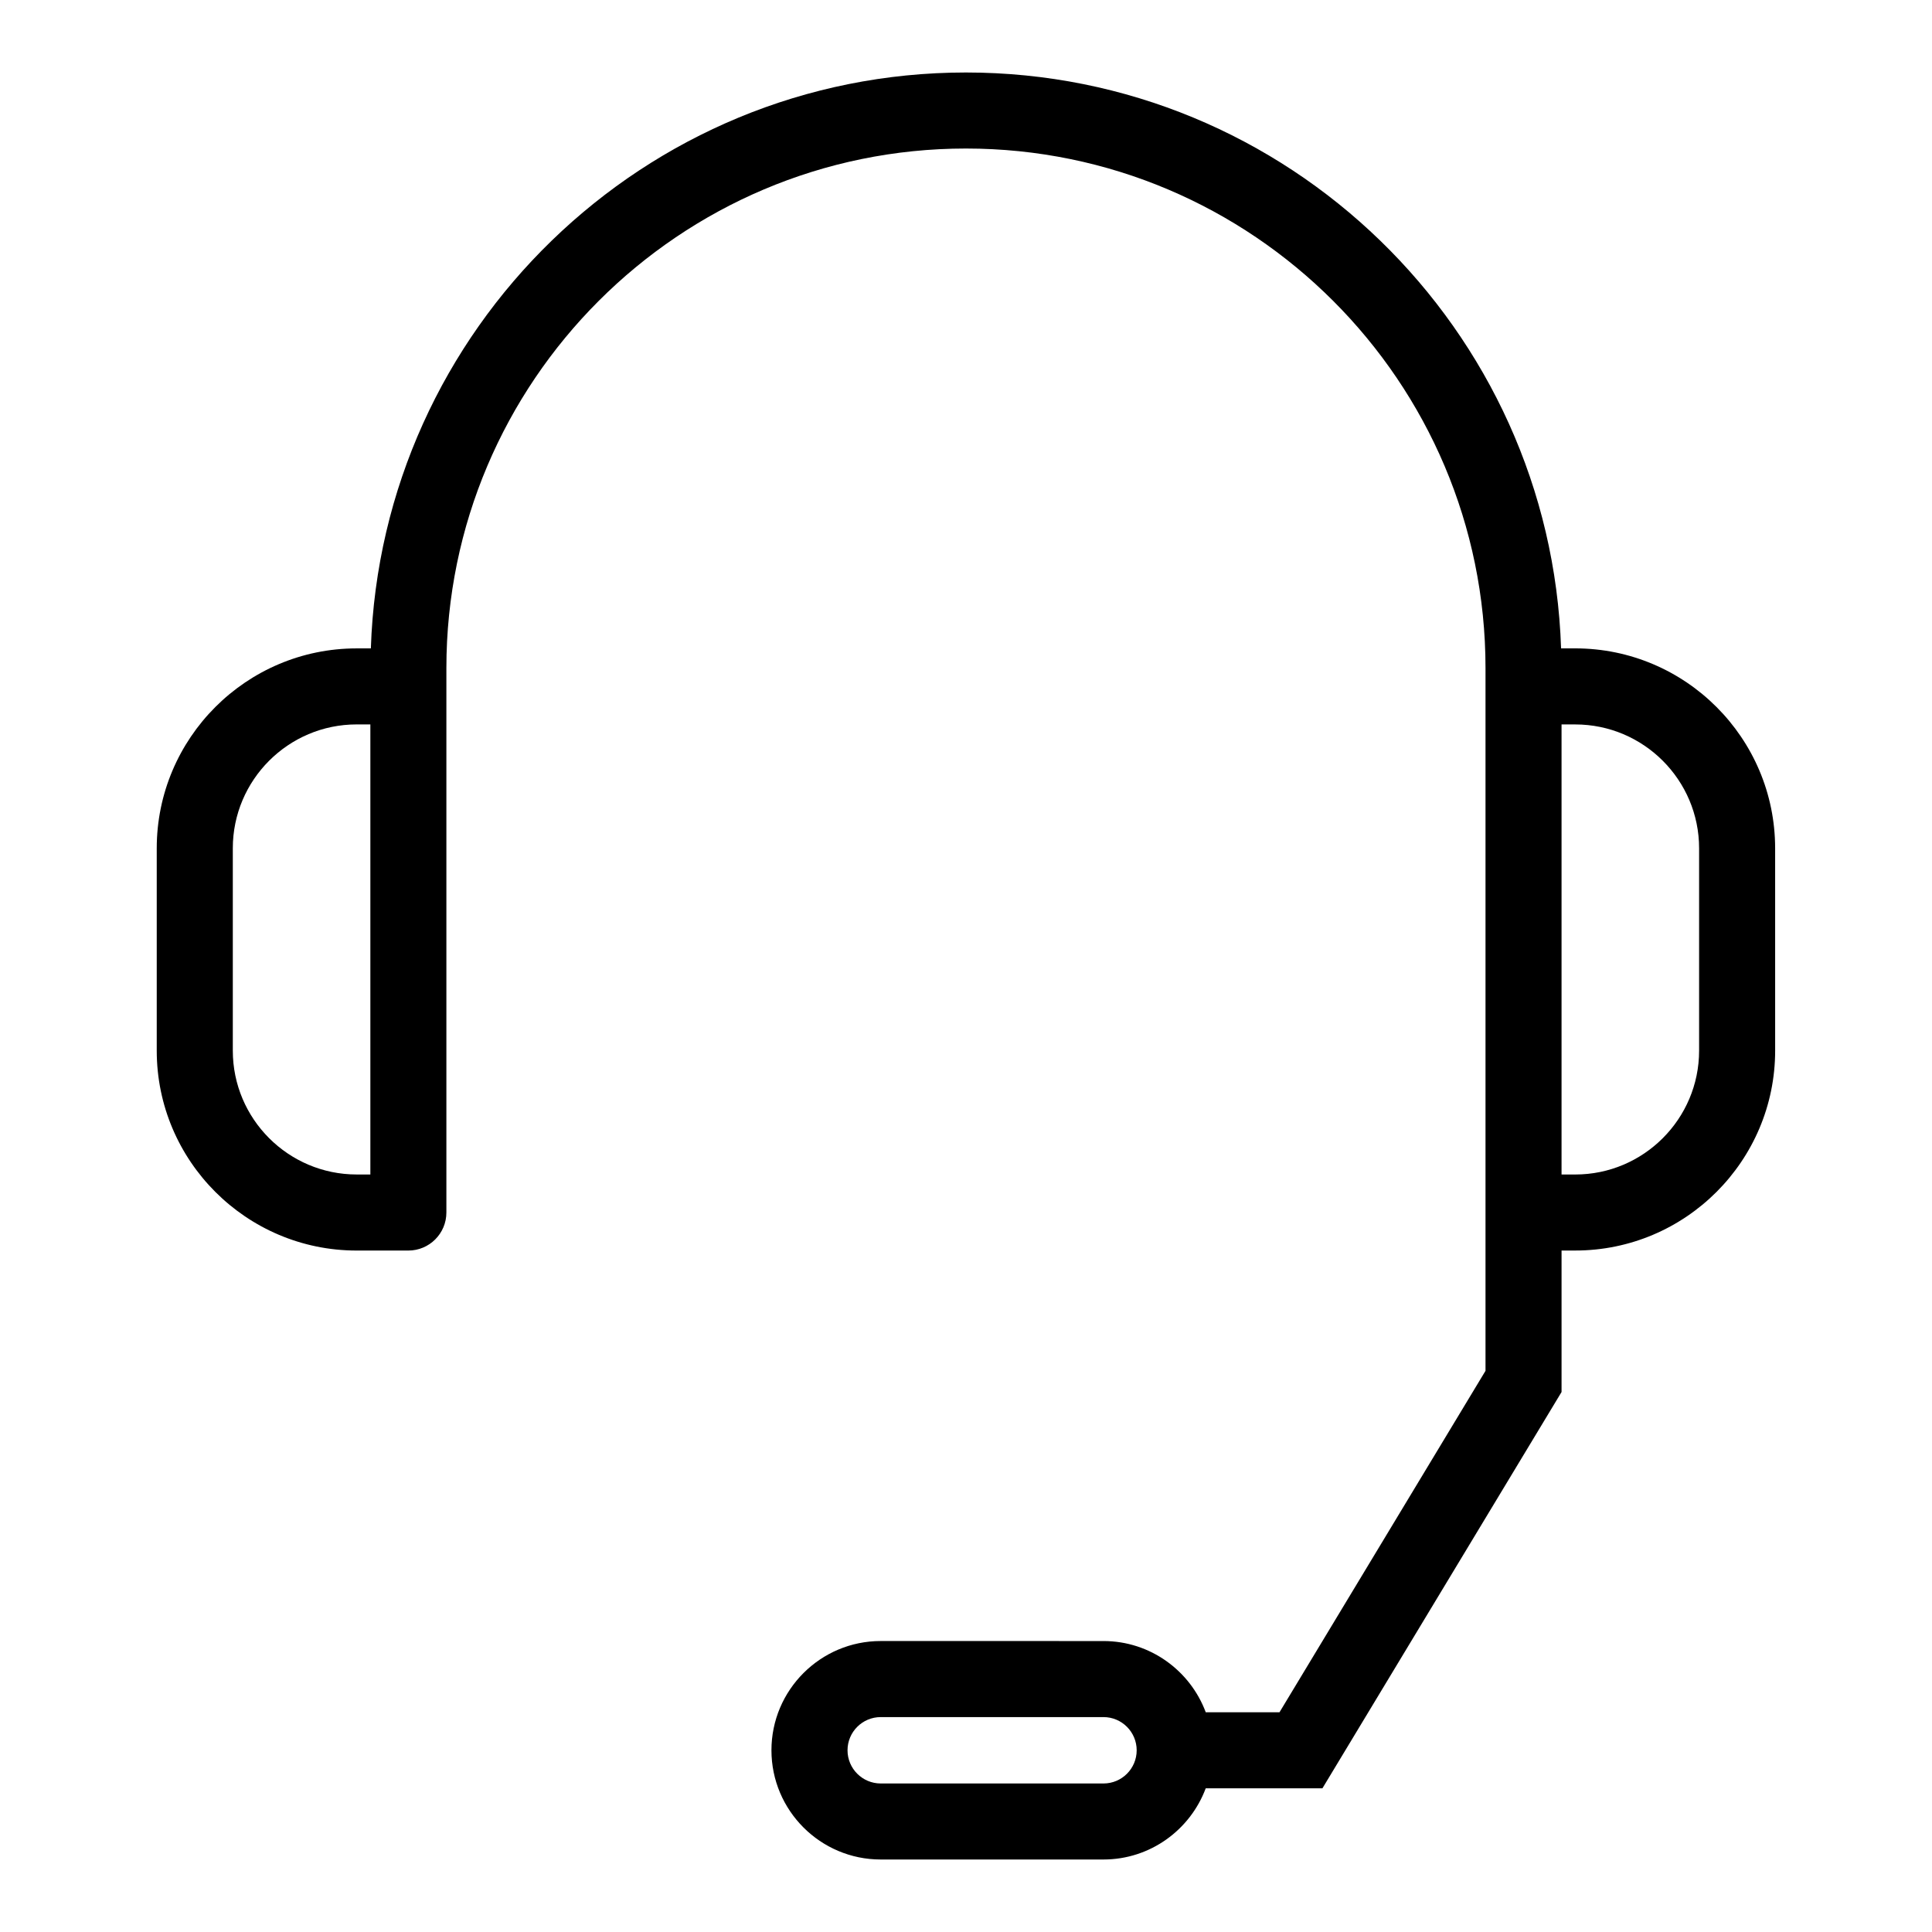 <?xml version="1.0" encoding="UTF-8"?>
<!-- Uploaded to: ICON Repo, www.svgrepo.com, Generator: ICON Repo Mixer Tools -->
<svg fill="#000000" width="800px" height="800px" version="1.1" viewBox="144 144 512 512" xmlns="http://www.w3.org/2000/svg">
 <path d="m561.46 315.83h-3.758c-2.766-84.621-72.422-152.62-157.71-152.62s-154.94 68-157.71 152.62h-3.766c-29.211 0-52.977 23.766-52.977 52.977v53.625c0 29.211 23.766 52.977 52.977 52.977h13.703c5.562 0 10.078-4.516 10.078-10.078v-144.28c0-75.918 61.766-137.69 137.69-137.69s137.69 61.766 137.69 137.69v186.23l-54.594 90.484h-19.547c-4.106-11.004-14.691-18.871-27.105-18.871l-59.039-0.004c-15.961 0-28.949 12.988-28.949 28.949 0 15.961 12.988 28.949 28.949 28.949h59.035c12.414 0 23-7.871 27.105-18.871h30.926l63.371-105.02v-37.492h3.629c29.211 0 52.977-23.766 52.977-52.977l-0.004-53.629c-0.004-29.211-23.77-52.973-52.98-52.973zm-319.31 139.42h-3.629c-18.098 0-32.824-14.723-32.824-32.824v-53.625c0-18.098 14.723-32.824 32.824-32.824h3.629zm194.29 161.39h-59.039c-4.852 0-8.797-3.945-8.797-8.797 0-4.852 3.945-8.797 8.797-8.797h59.035c4.852 0 8.797 3.945 8.797 8.797 0.004 4.852-3.941 8.797-8.793 8.797zm157.84-194.21c0 18.098-14.727 32.824-32.824 32.824h-3.629v-119.27h3.629c18.098 0 32.824 14.723 32.824 32.824z"/>
</svg>